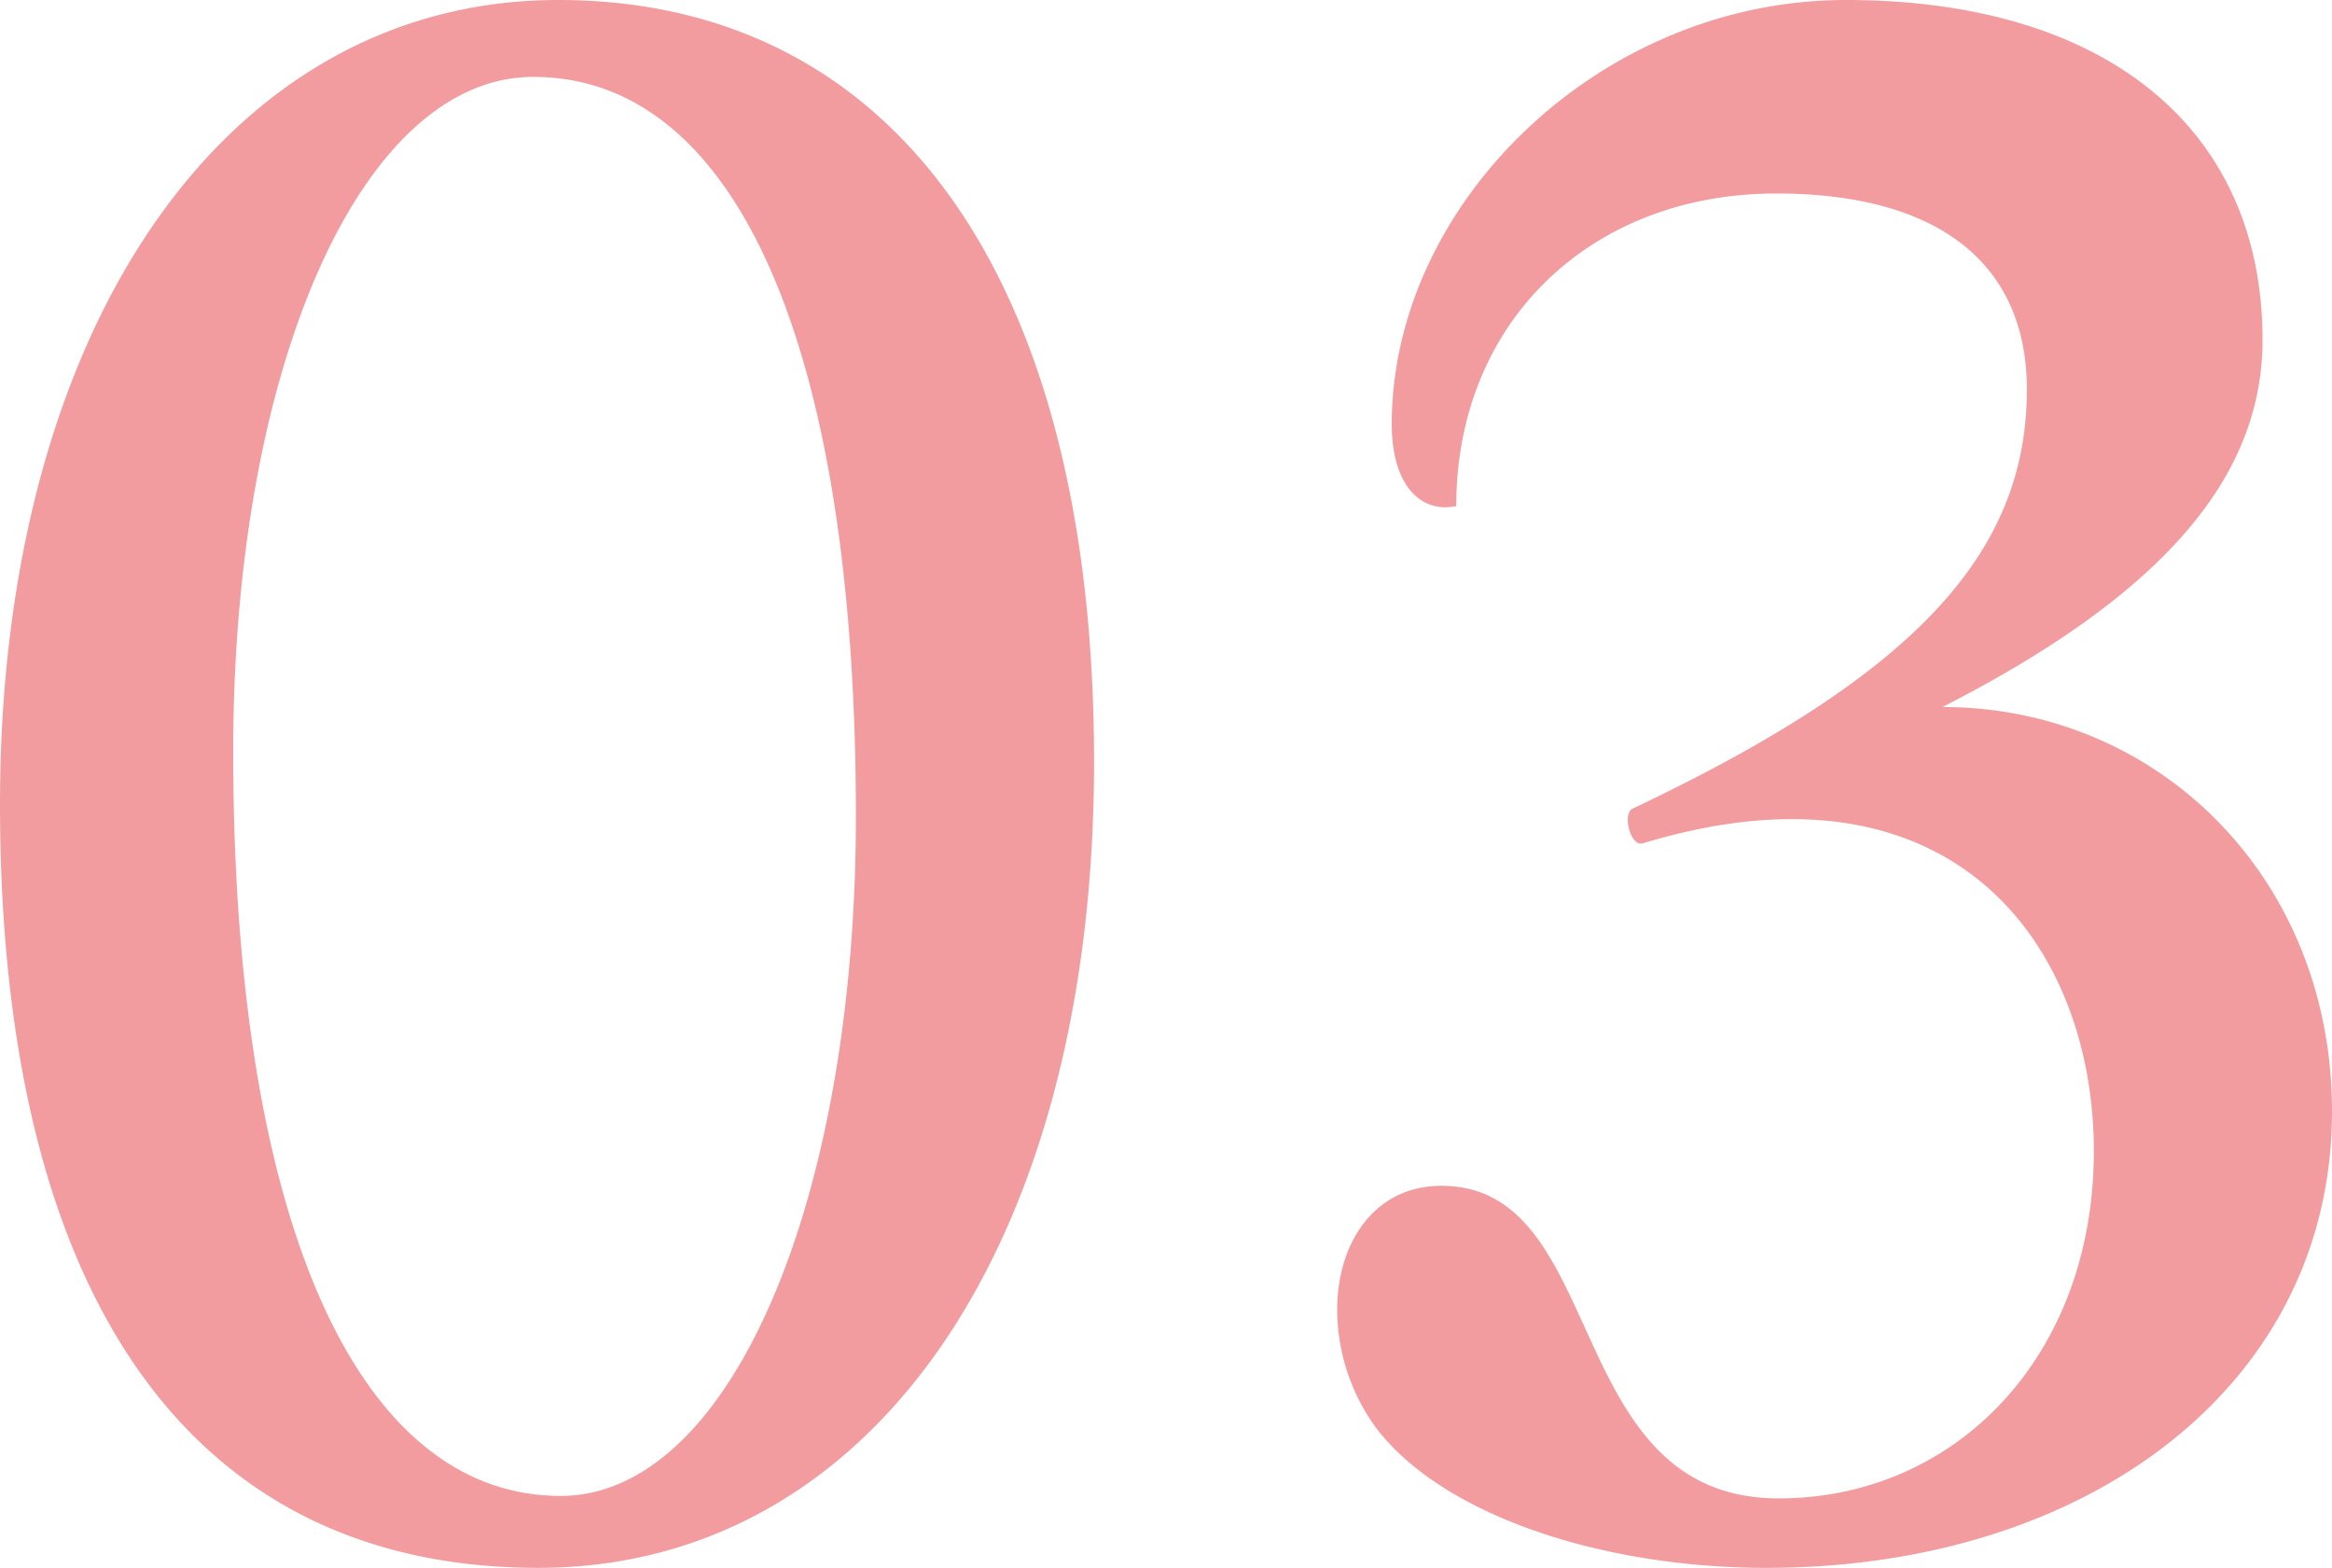 <svg xmlns="http://www.w3.org/2000/svg" id="_レイヤー_2" viewBox="0 0 75.2 50.56"><defs><style>.cls-1{fill:#f29c9f}</style></defs><g id="_レイヤー_4"><path d="M0 25.92C0 10.56 7.28 0 18 0s17.28 8.8 17.28 24.56-7.28 26-17.92 26C6.16 50.56 0 41.84 0 25.92m27.6.4c0-15.12-3.84-23.84-10.4-23.84-5.52 0-9.68 9.28-9.68 21.76 0 15.12 4 24 10.56 24 5.44 0 9.52-9.44 9.52-21.92M75.2 35.84c0 8.8-7.84 14.72-18.24 14.72-5.28 0-10.4-1.68-12.56-4.48a6.5 6.5 0 0 1-1.28-3.84c0-2.16 1.2-4 3.36-4 5.44 0 3.84 10.08 10.88 10.08 5.68 0 10.16-4.56 10.16-11.2s-4.56-12.96-14.56-9.92c-.4.08-.64-.96-.32-1.12 9.12-4.32 12.72-8.24 12.72-13.52 0-4.08-2.88-6.32-8.08-6.32-6 0-10.32 4.16-10.32 10.08-1.12.24-2.08-.64-2.08-2.64C44.88 6.56 51.6 0 59.52 0c8.4 0 13.44 4.16 13.44 10.96 0 4.48-3.28 8.24-10.32 11.84 6.96 0 12.56 5.52 12.56 13.04" class="cls-1"/></g></svg>
